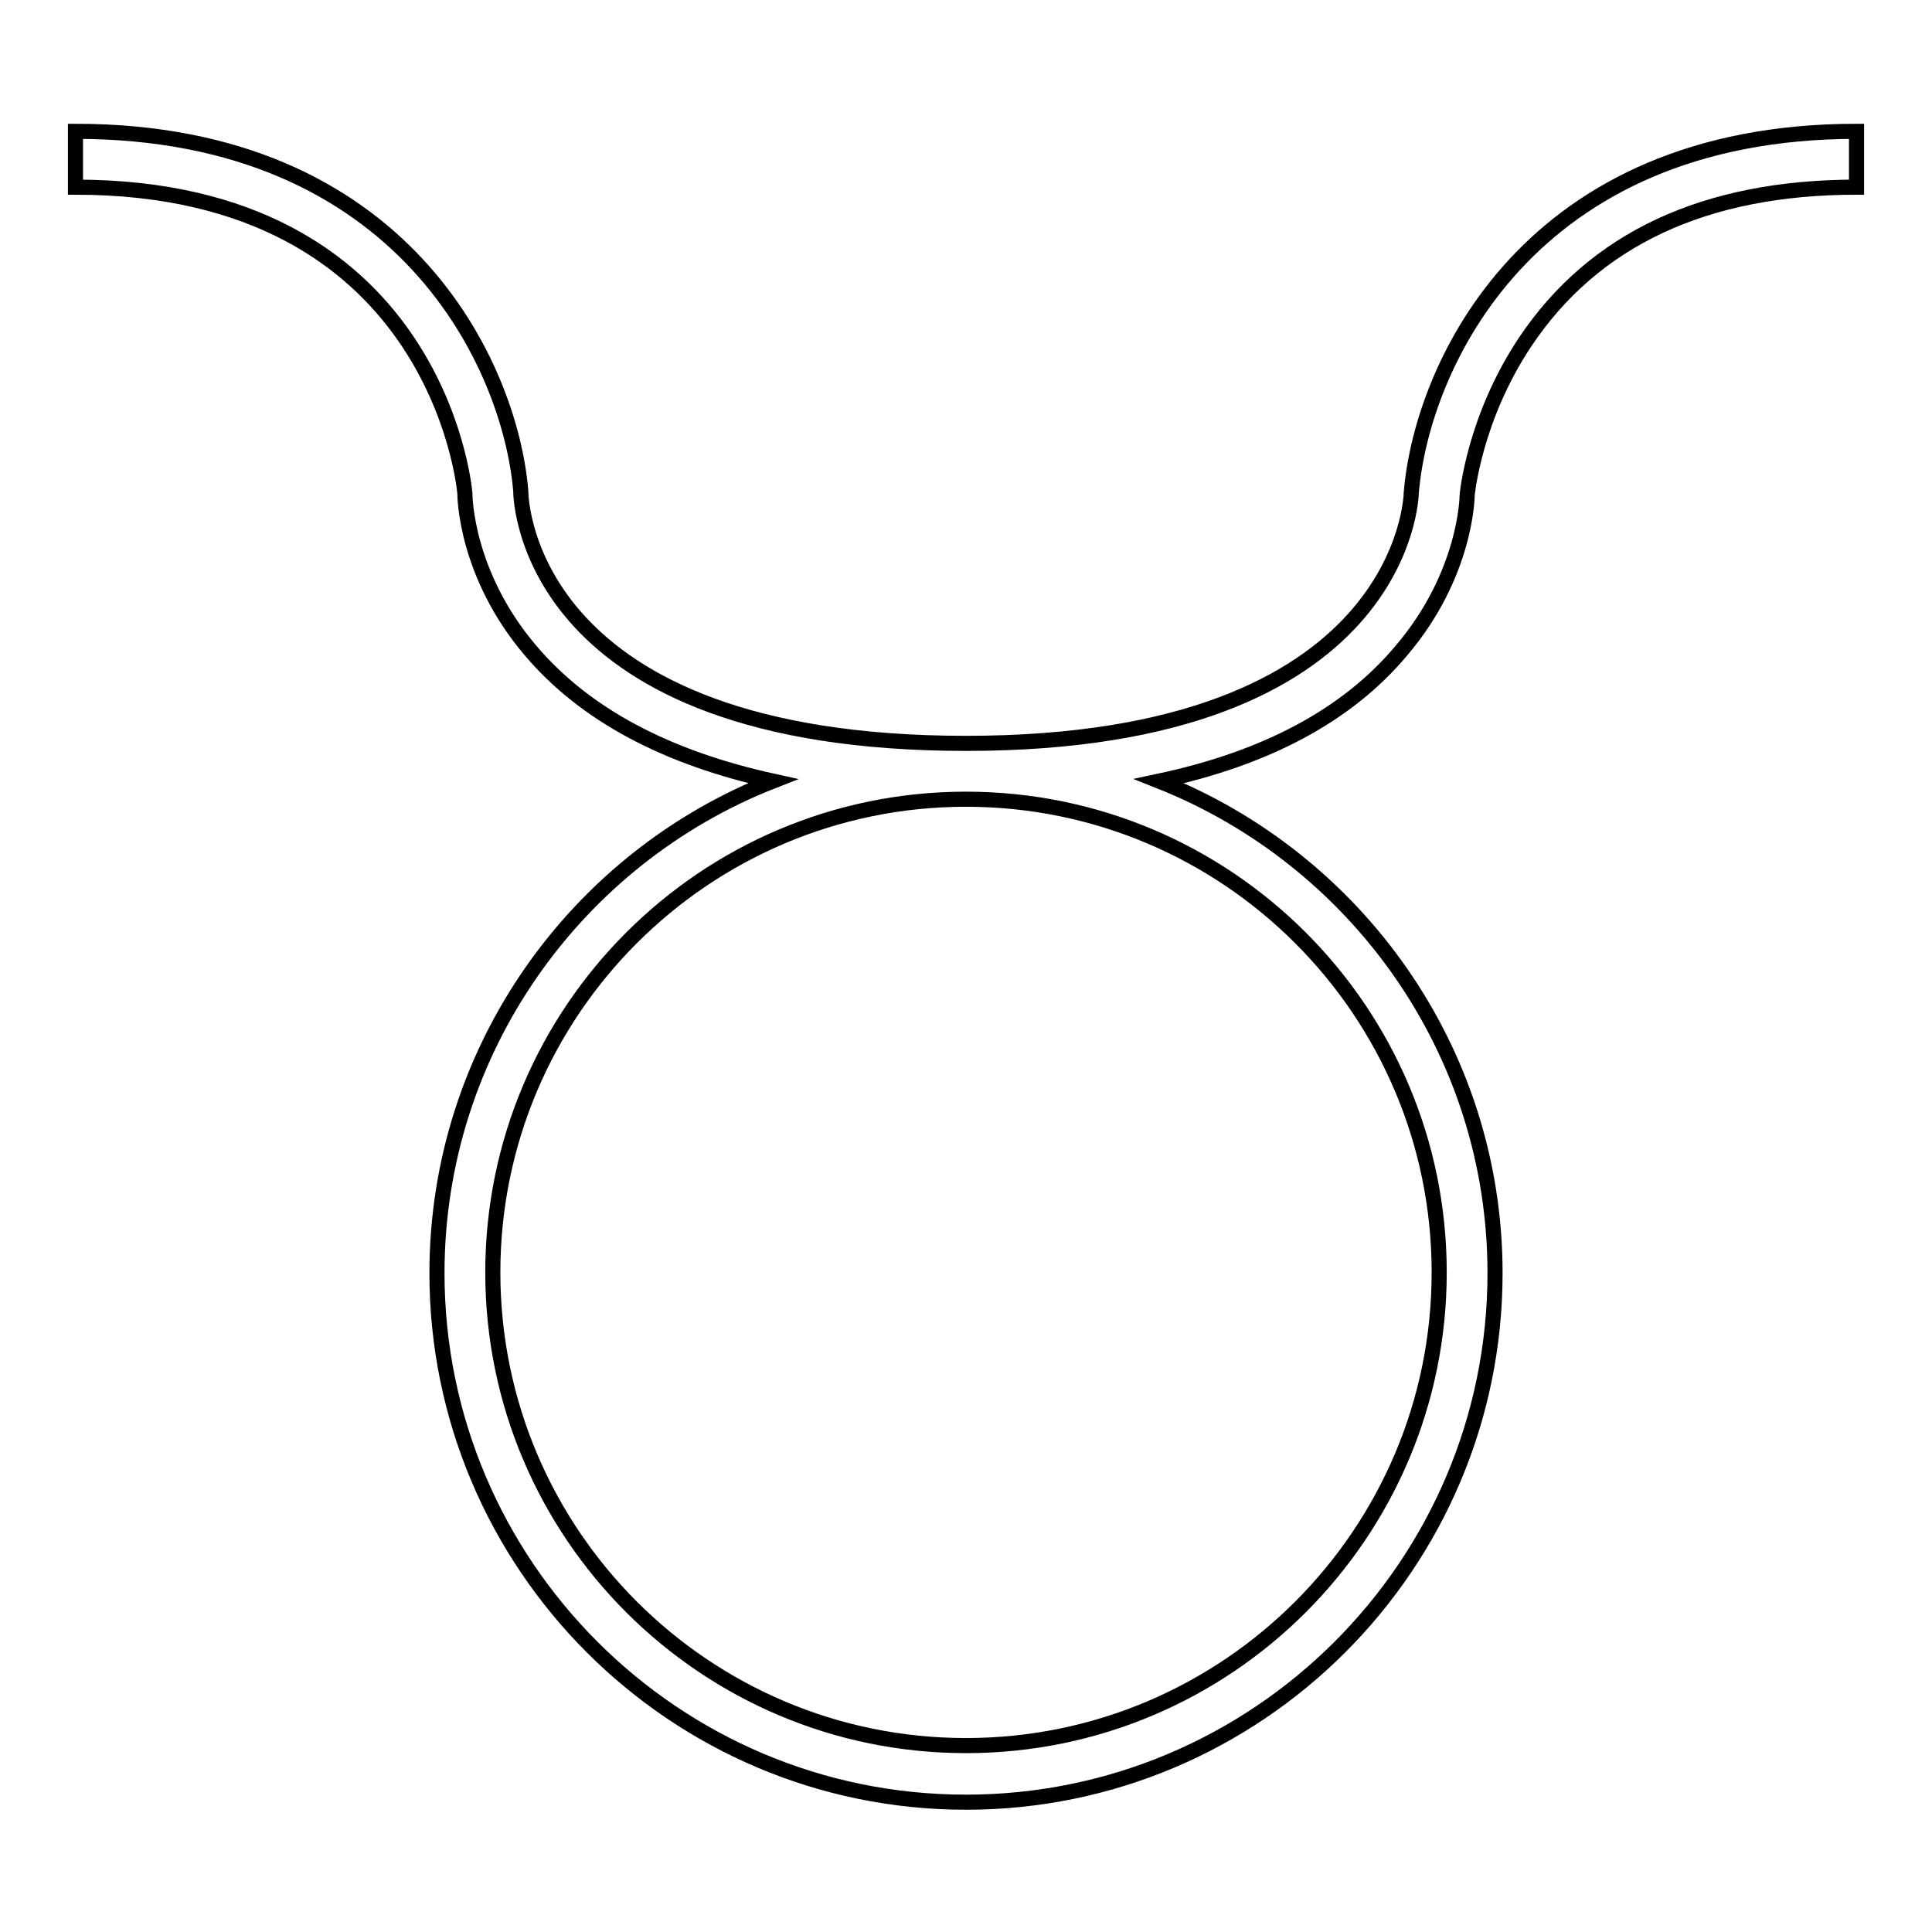 <?xml version="1.0" encoding="utf-8"?>
<!-- Svg Vector Icons : http://www.onlinewebfonts.com/icon -->
<!DOCTYPE svg PUBLIC "-//W3C//DTD SVG 1.1//EN" "http://www.w3.org/Graphics/SVG/1.1/DTD/svg11.dtd">
<svg version="1.1" xmlns="http://www.w3.org/2000/svg" xmlns:xlink="http://www.w3.org/1999/xlink" x="0px" y="0px" viewBox="0 0 256 256" enable-background="new 0 0 256 256" xml:space="preserve">
<g> <g> <path stroke-width="2" fill-opacity="0" stroke="#000000"  d="M187,65.3c0,0.3-0.7,33.2-59,33.2c-57.9,0-59-31.9-59-33.5c-1.4-16.5-15.5-47.6-59-47.6v7.4  c47.5,0,51.5,39.2,51.6,40.6c0,0.4,0.1,10.7,8.7,20.8c7.2,8.5,18,14.2,32.1,17.3c-26,10.2-44.5,35.6-44.5,65.2  c0,38.6,31.4,70.1,70.1,70.1c38.6,0,70.1-31.4,70.1-70.1c0-29.6-18.5-54.9-44.5-65.2c14.1-3,24.9-8.7,32.1-17.3  c8.6-10.1,8.7-20.4,8.7-20.5c0-0.1,0.9-10.2,7.7-20.4c9.1-13.6,23.8-20.5,43.9-20.5v-7.4C202.5,17.4,188.4,48.5,187,65.3z  M190.7,168.6c0,34.6-28.1,62.7-62.7,62.7c-34.6,0-62.7-28.1-62.7-62.7s28.1-62.7,62.7-62.7C162.6,105.9,190.7,134,190.7,168.6z"  /> </g></g>
</svg>